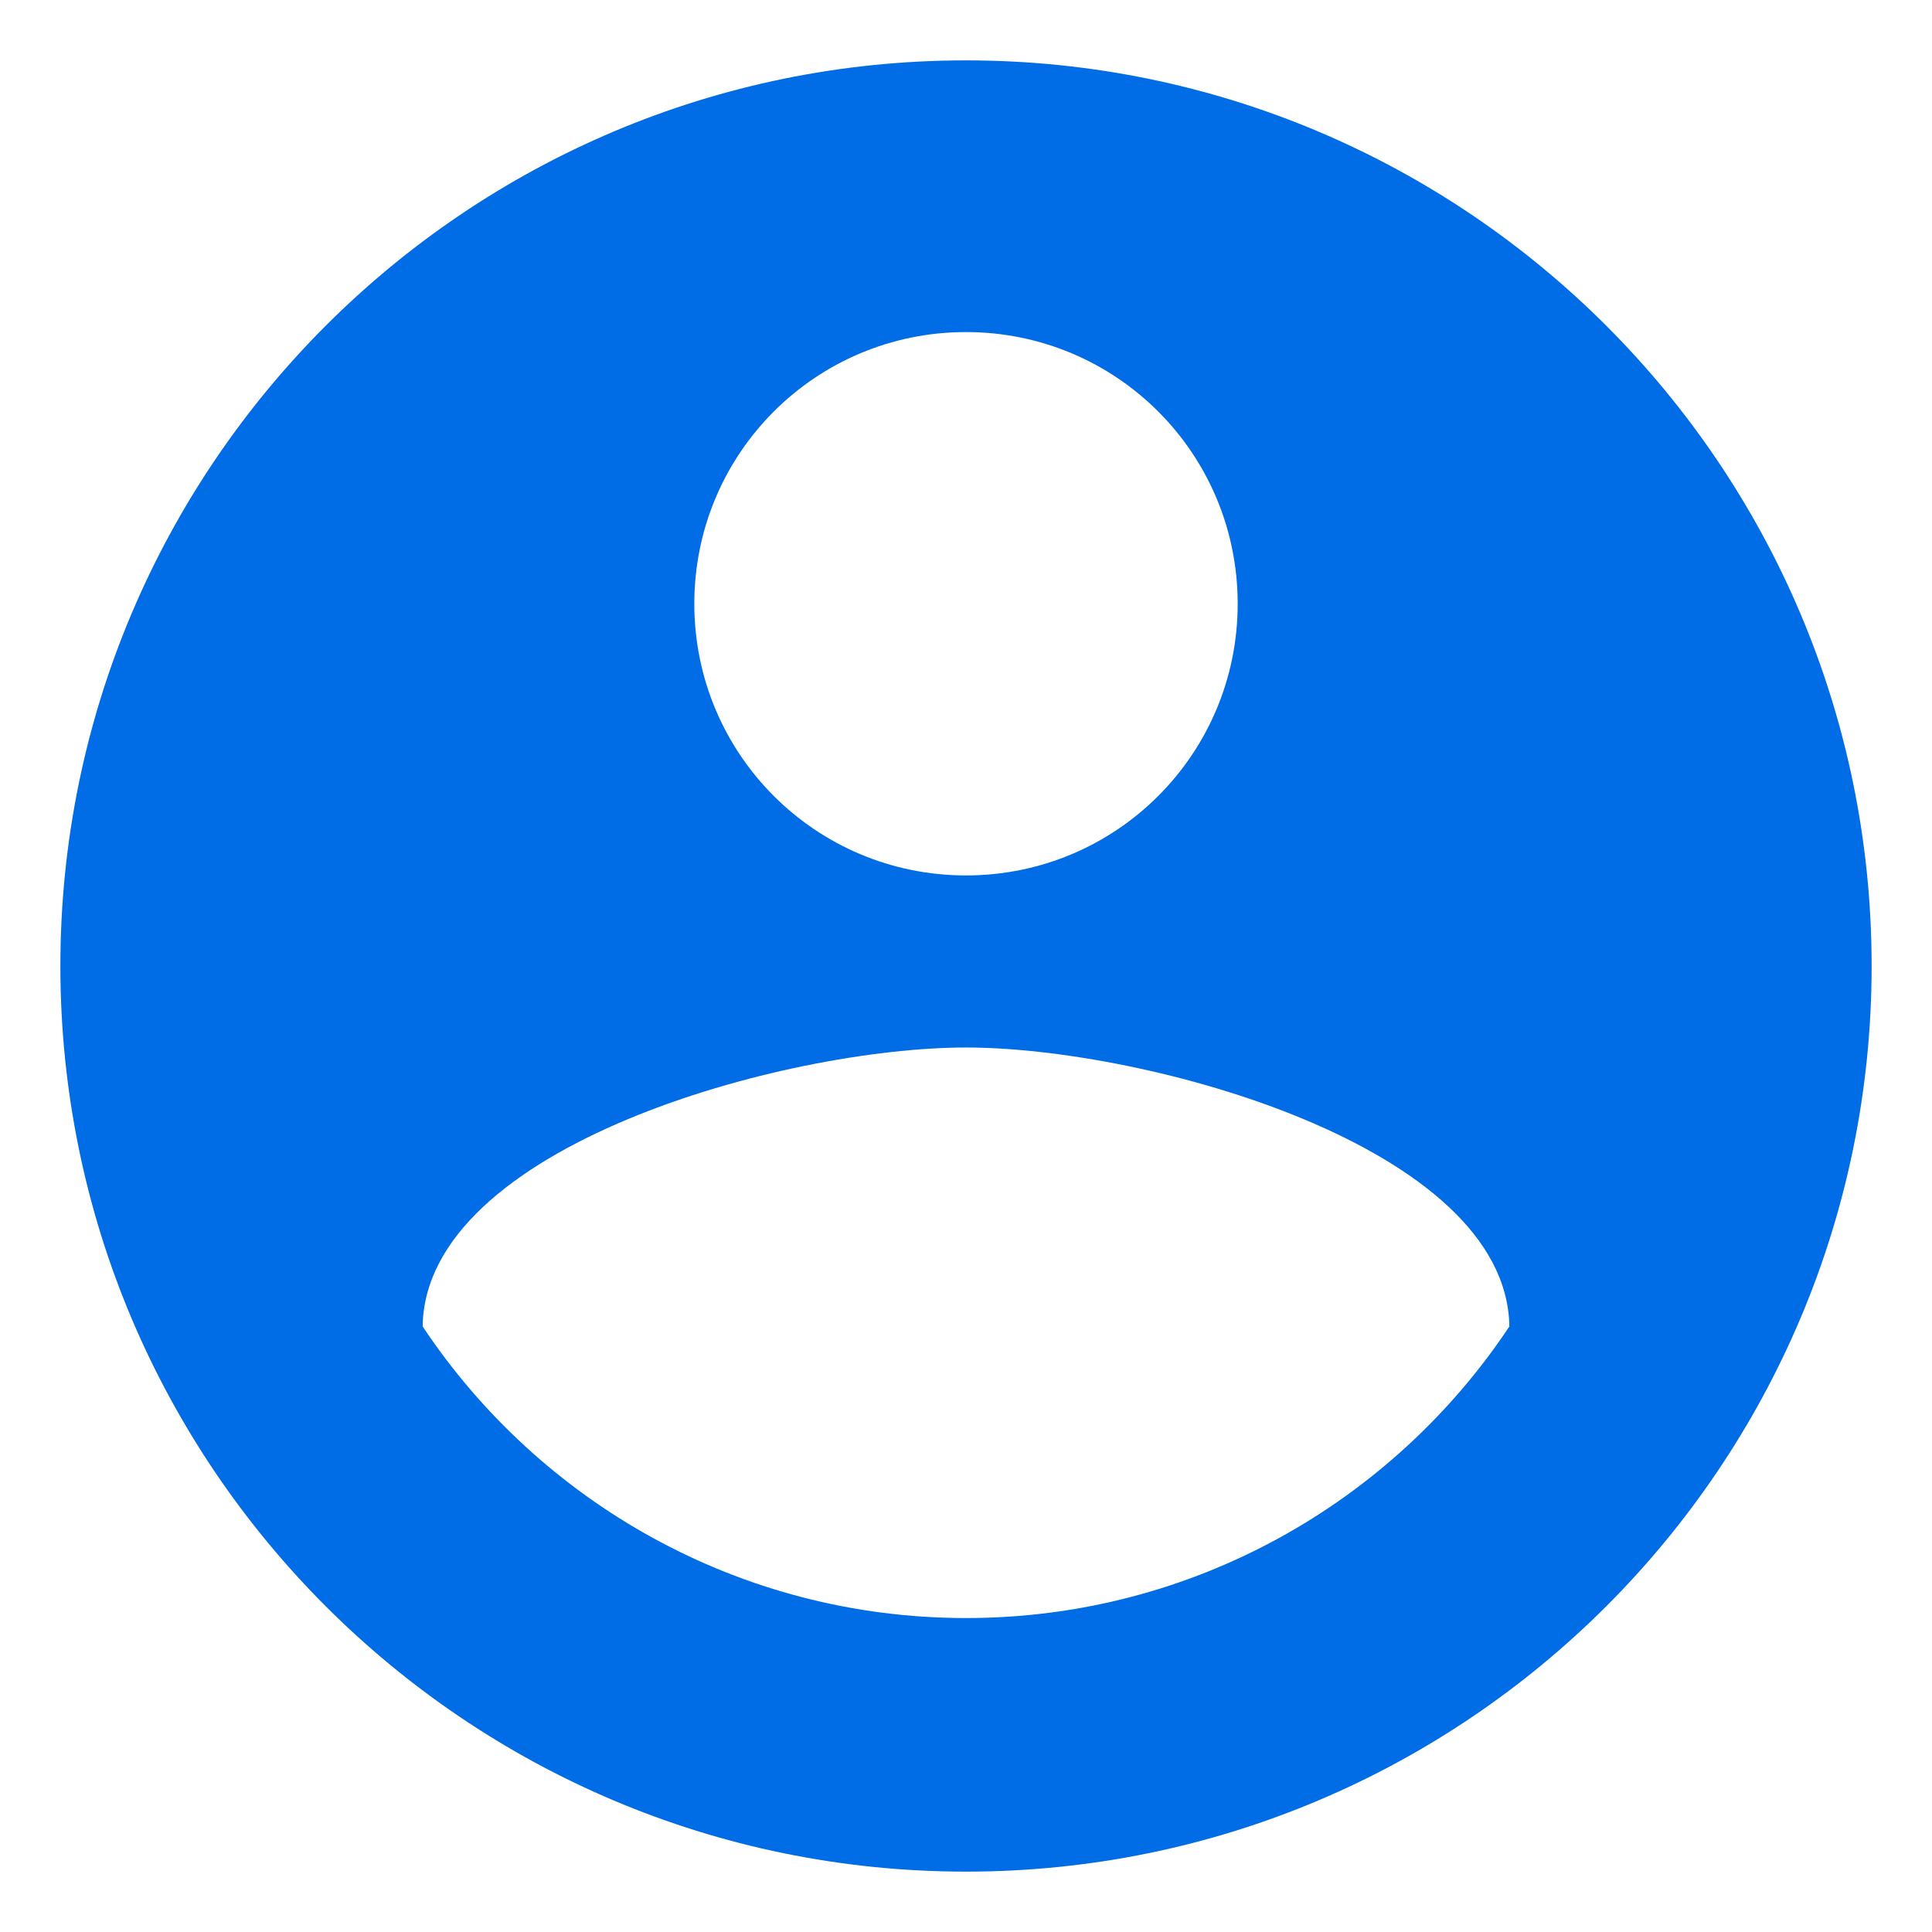 <svg width="16" height="16" viewBox="0 0 16 16" fill="none" xmlns="http://www.w3.org/2000/svg">
<path d="M8 0.5C3.86 0.5 0.5 3.86 0.5 8C0.5 12.14 3.86 15.5 8 15.5C12.14 15.5 15.5 12.14 15.5 8C15.5 3.86 12.14 0.5 8 0.5ZM8 2.75C9.245 2.75 10.25 3.755 10.25 5C10.25 6.245 9.245 7.25 8 7.25C6.755 7.25 5.75 6.245 5.75 5C5.75 3.755 6.755 2.75 8 2.75ZM8 13.4C6.125 13.4 4.468 12.44 3.5 10.985C3.522 9.492 6.5 8.675 8 8.675C9.492 8.675 12.477 9.492 12.5 10.985C11.533 12.44 9.875 13.4 8 13.4Z" fill="#006CE5"/>
</svg>
